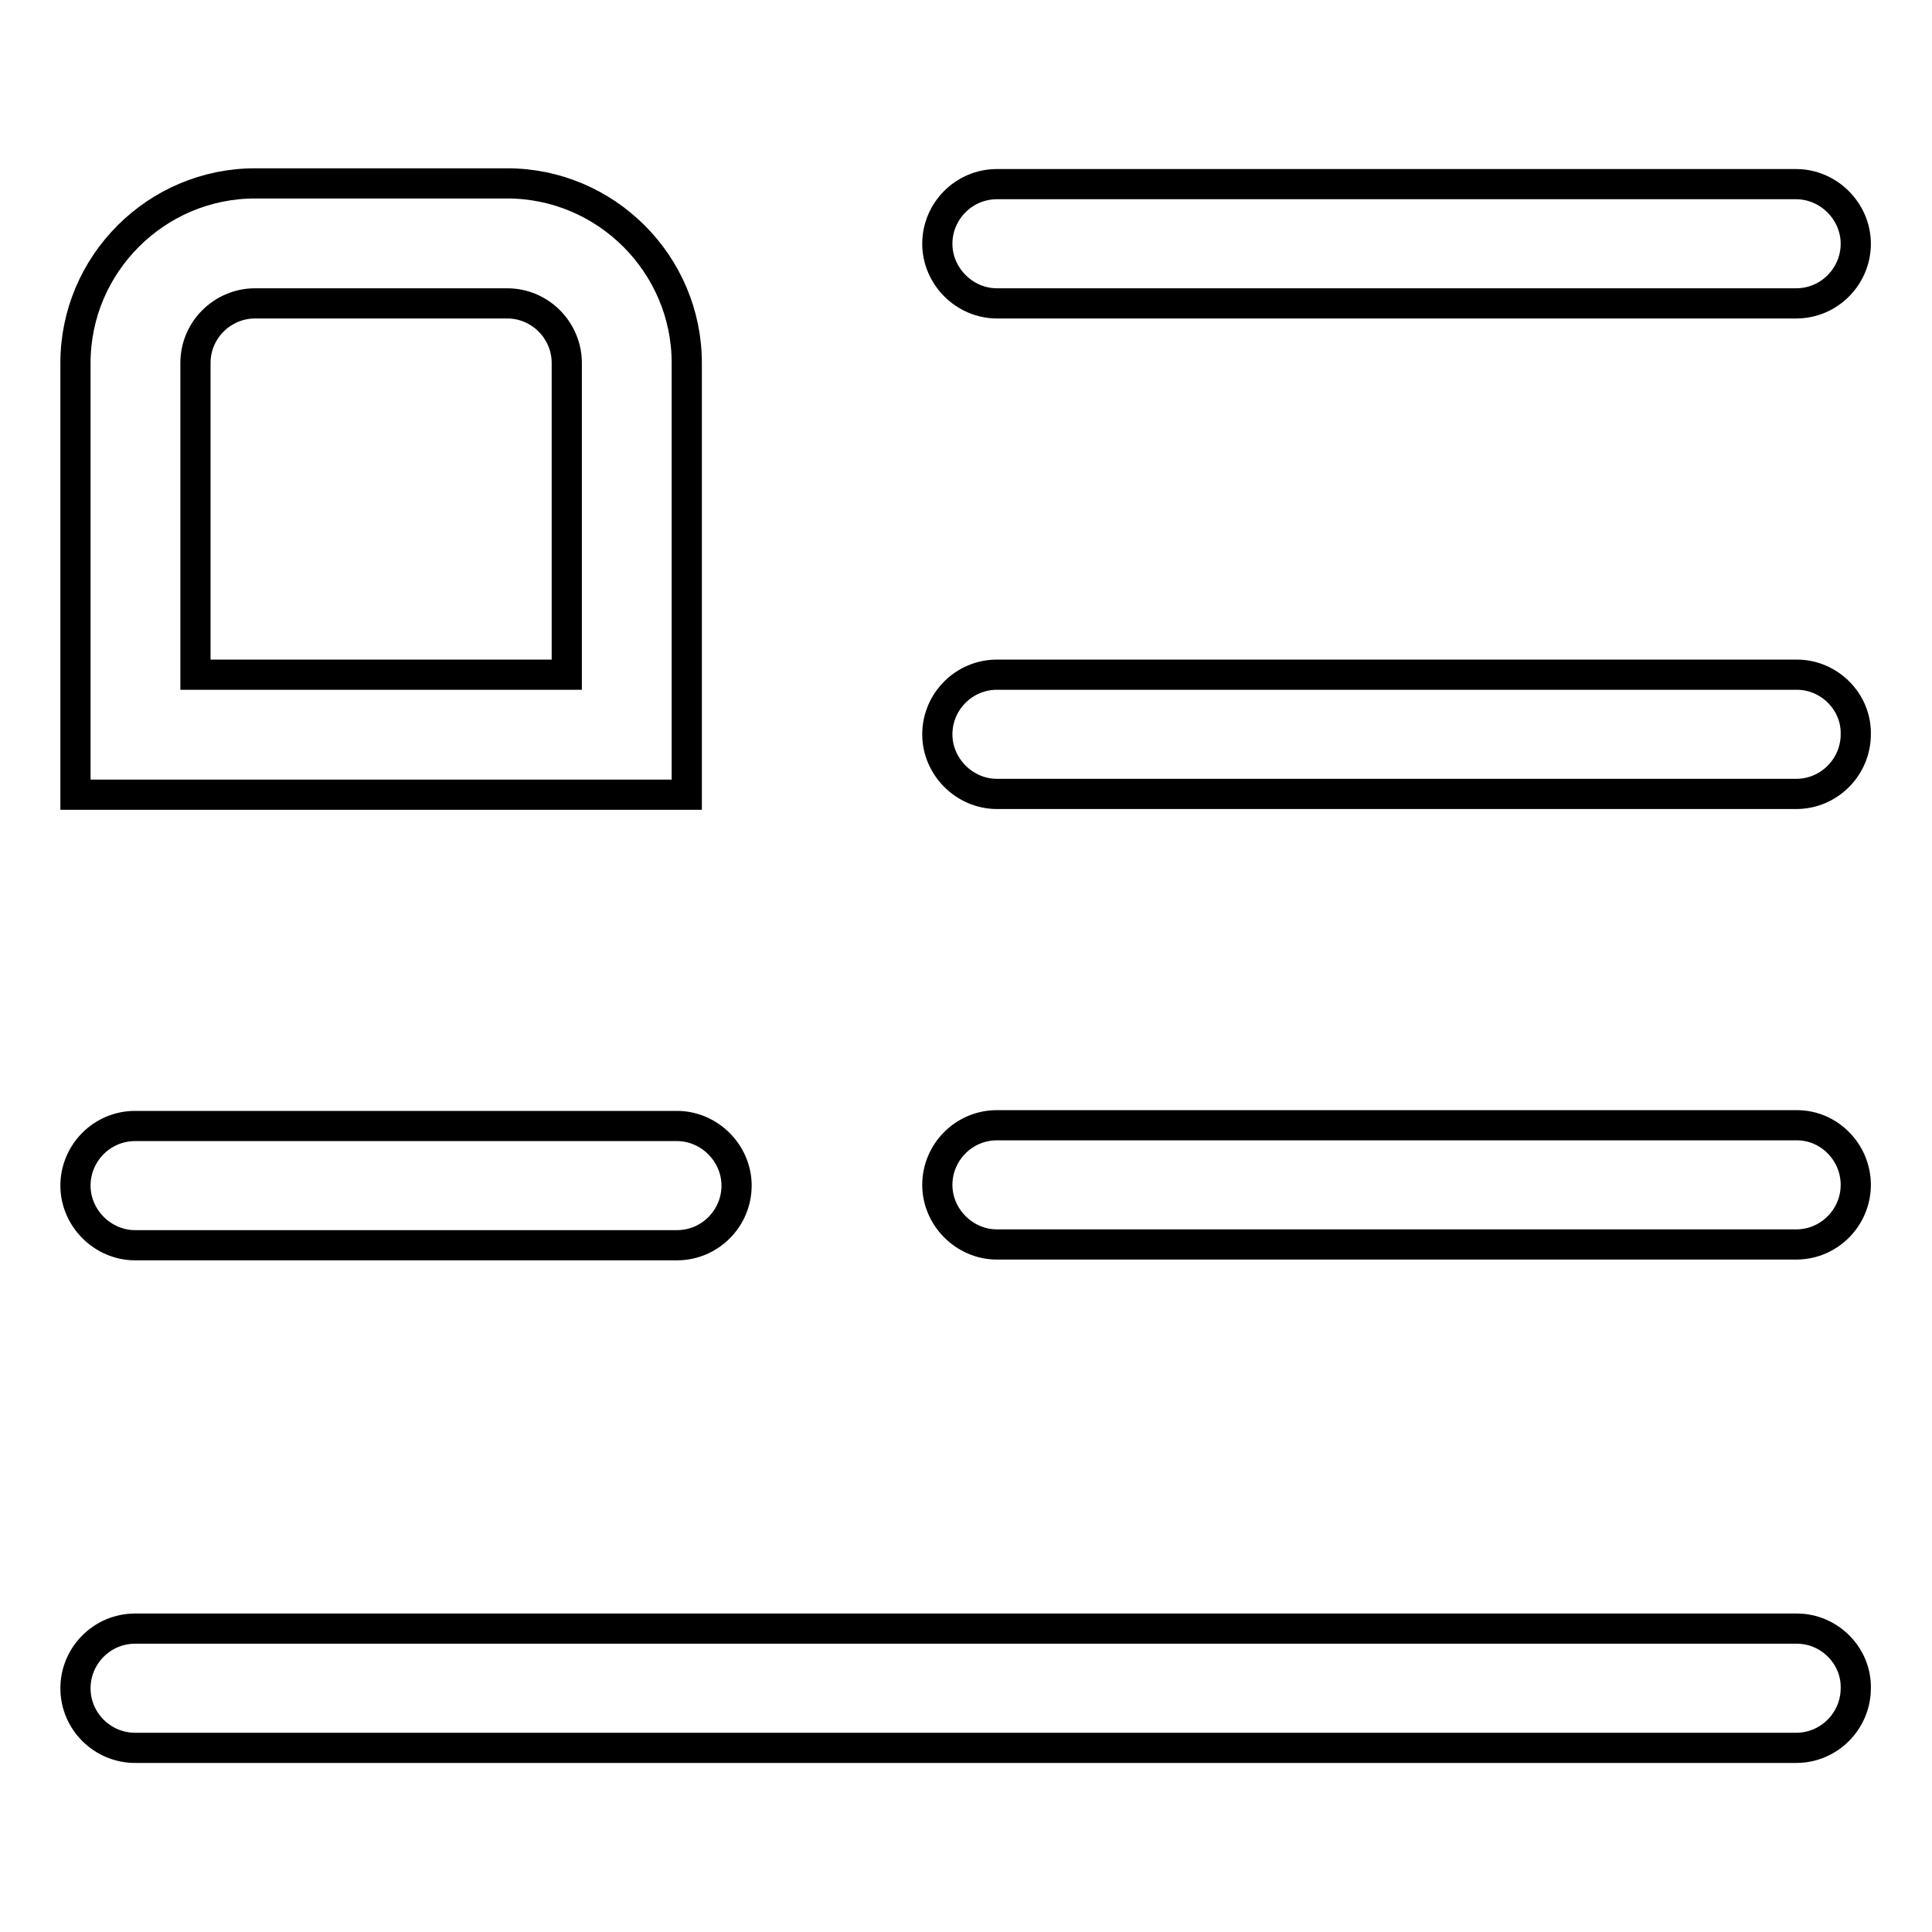 <?xml version="1.0" encoding="utf-8"?>
<!-- Svg Vector Icons : http://www.onlinewebfonts.com/icon -->
<!DOCTYPE svg PUBLIC "-//W3C//DTD SVG 1.1//EN" "http://www.w3.org/Graphics/SVG/1.1/DTD/svg11.dtd">
<svg version="1.1" xmlns="http://www.w3.org/2000/svg" xmlns:xlink="http://www.w3.org/1999/xlink" x="0px" y="0px" viewBox="0 0 256 256" enable-background="new 0 0 256 256" xml:space="preserve">
<g><g><path stroke-width="4" fill-opacity="0" stroke="#000000"  d="M132.1,40.2h105.9c4.4,0,7.9-3.6,7.9-7.9s-3.6-7.9-7.9-7.9H132.1c-4.4,0-7.9,3.6-7.9,7.9C124.2,36.6,127.8,40.2,132.1,40.2z"/><path stroke-width="4" fill-opacity="0" stroke="#000000"  d="M238.1,89.4H132.1c-4.4,0-7.9,3.6-7.9,7.9s3.6,7.9,7.9,7.9h105.9c4.4,0,7.9-3.6,7.9-7.9C246,93,242.4,89.4,238.1,89.4z"/><path stroke-width="4" fill-opacity="0" stroke="#000000"  d="M238.1,149.1H132.1c-4.4,0-7.9,3.6-7.9,7.9s3.6,7.9,7.9,7.9h105.9c4.4,0,7.9-3.6,7.9-7.9S242.4,149.1,238.1,149.1z"/><path stroke-width="4" fill-opacity="0" stroke="#000000"  d="M17.9,165h71.8c4.4,0,7.9-3.6,7.9-7.9s-3.6-7.9-7.9-7.9H17.9c-4.4,0-7.9,3.6-7.9,7.9S13.6,165,17.9,165z"/><path stroke-width="4" fill-opacity="0" stroke="#000000"  d="M238.1,215.8H17.9c-4.4,0-7.9,3.6-7.9,7.9c0,4.4,3.6,7.9,7.9,7.9h220.1c4.4,0,7.9-3.6,7.9-7.9C246,219.4,242.4,215.8,238.1,215.8z"/><path stroke-width="4" fill-opacity="0" stroke="#000000"  d="M91,48.1C91,35,80.3,24.3,67.2,24.3H33.8C20.7,24.3,10,35,10,48.1v57.2h81L91,48.1L91,48.1z M75.1,89.4H25.9V48.1c0-4.4,3.6-7.9,7.9-7.9h33.4c4.4,0,7.9,3.6,7.9,7.9V89.4z"/></g></g>
</svg>